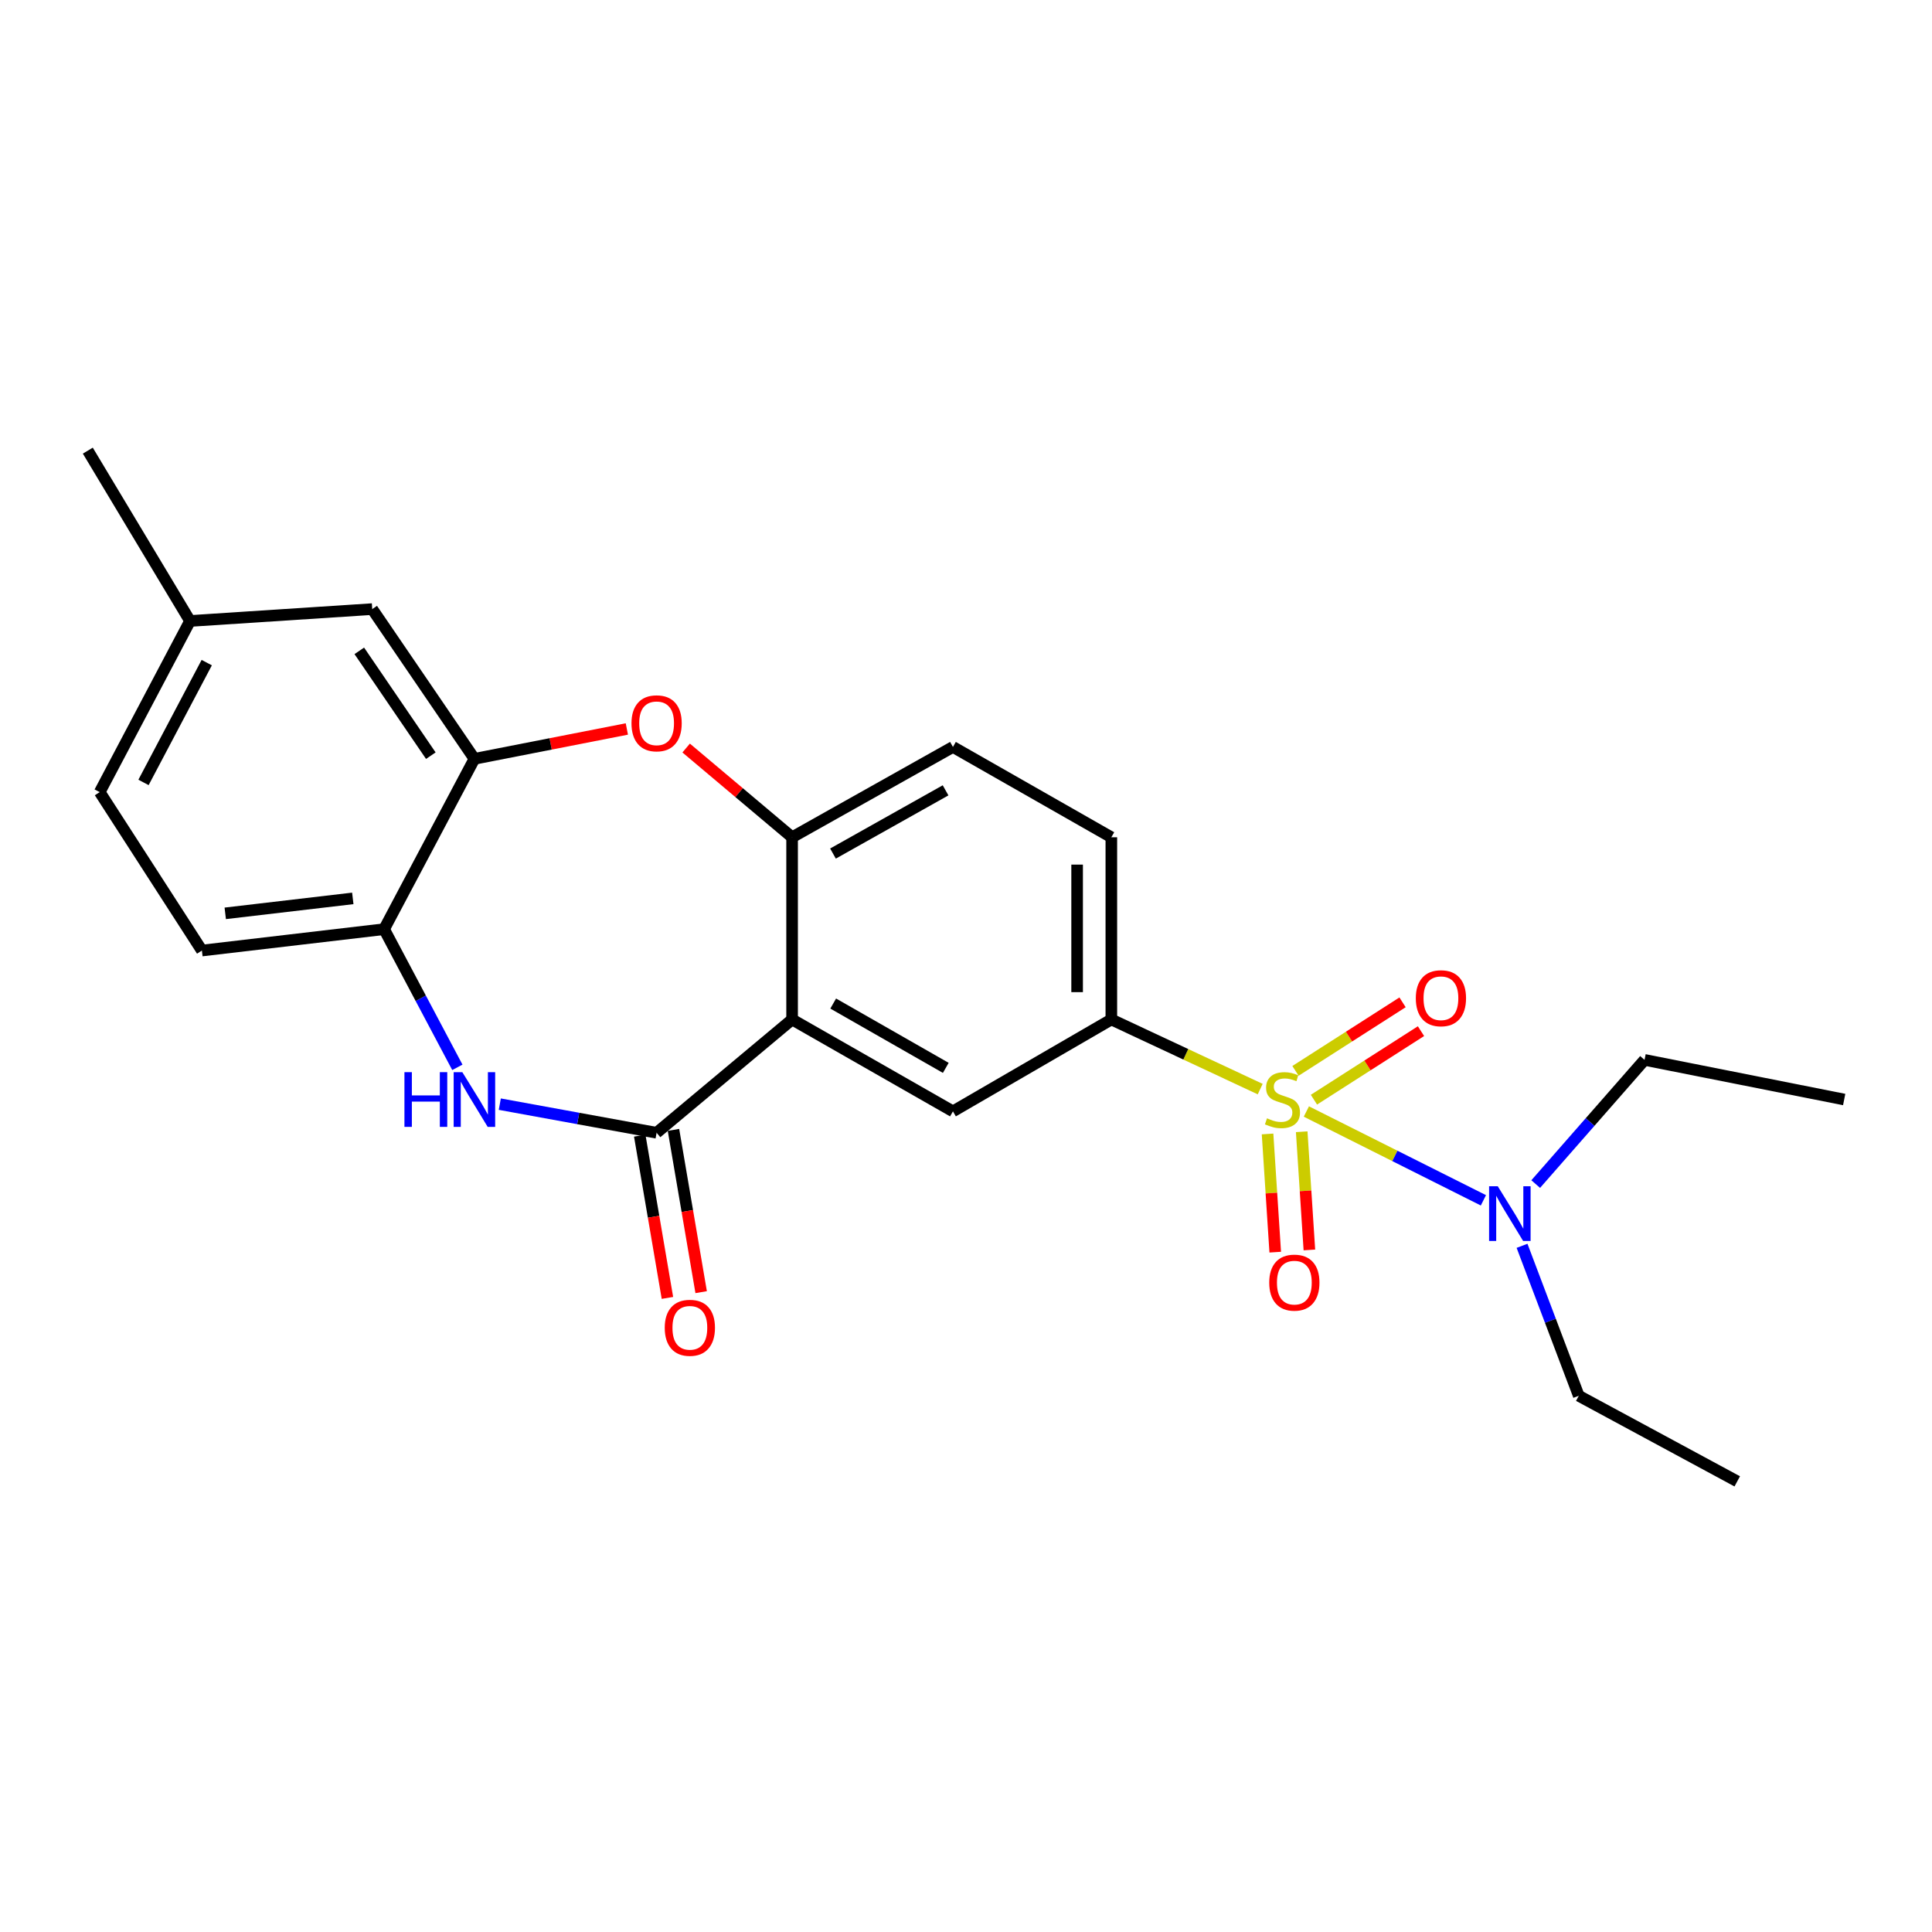 <?xml version='1.0' encoding='iso-8859-1'?>
<svg version='1.1' baseProfile='full'
              xmlns='http://www.w3.org/2000/svg'
                      xmlns:rdkit='http://www.rdkit.org/xml'
                      xmlns:xlink='http://www.w3.org/1999/xlink'
                  xml:space='preserve'
width='1000px' height='1000px' viewBox='0 0 1000 1000'>
<!-- END OF HEADER -->
<rect style='opacity:1.0;fill:#FFFFFF;stroke:none' width='1000' height='1000' x='0' y='0'> </rect>
<path class='bond-3' d='M 652.278,563.718 L 613.754,545.7' style='fill:none;fill-rule:evenodd;stroke:#CCCC00;stroke-width:6px;stroke-linecap:butt;stroke-linejoin:miter;stroke-opacity:1' />
<path class='bond-3' d='M 613.754,545.7 L 575.229,527.681' style='fill:none;fill-rule:evenodd;stroke:#000000;stroke-width:6px;stroke-linecap:butt;stroke-linejoin:miter;stroke-opacity:1' />
<path class='bond-9' d='M 676.174,575.315 L 721.991,598.3' style='fill:none;fill-rule:evenodd;stroke:#CCCC00;stroke-width:6px;stroke-linecap:butt;stroke-linejoin:miter;stroke-opacity:1' />
<path class='bond-9' d='M 721.991,598.3 L 767.807,621.285' style='fill:none;fill-rule:evenodd;stroke:#0000FF;stroke-width:6px;stroke-linecap:butt;stroke-linejoin:miter;stroke-opacity:1' />
<path class='bond-10' d='M 656.085,586.935 L 658.072,617.526' style='fill:none;fill-rule:evenodd;stroke:#CCCC00;stroke-width:6px;stroke-linecap:butt;stroke-linejoin:miter;stroke-opacity:1' />
<path class='bond-10' d='M 658.072,617.526 L 660.059,648.116' style='fill:none;fill-rule:evenodd;stroke:#FF0000;stroke-width:6px;stroke-linecap:butt;stroke-linejoin:miter;stroke-opacity:1' />
<path class='bond-10' d='M 673.761,585.787 L 675.747,616.378' style='fill:none;fill-rule:evenodd;stroke:#CCCC00;stroke-width:6px;stroke-linecap:butt;stroke-linejoin:miter;stroke-opacity:1' />
<path class='bond-10' d='M 675.747,616.378 L 677.734,646.968' style='fill:none;fill-rule:evenodd;stroke:#FF0000;stroke-width:6px;stroke-linecap:butt;stroke-linejoin:miter;stroke-opacity:1' />
<path class='bond-11' d='M 680.092,569.196 L 707.798,551.459' style='fill:none;fill-rule:evenodd;stroke:#CCCC00;stroke-width:6px;stroke-linecap:butt;stroke-linejoin:miter;stroke-opacity:1' />
<path class='bond-11' d='M 707.798,551.459 L 735.504,533.722' style='fill:none;fill-rule:evenodd;stroke:#FF0000;stroke-width:6px;stroke-linecap:butt;stroke-linejoin:miter;stroke-opacity:1' />
<path class='bond-11' d='M 670.542,554.278 L 698.248,536.541' style='fill:none;fill-rule:evenodd;stroke:#CCCC00;stroke-width:6px;stroke-linecap:butt;stroke-linejoin:miter;stroke-opacity:1' />
<path class='bond-11' d='M 698.248,536.541 L 725.954,518.804' style='fill:none;fill-rule:evenodd;stroke:#FF0000;stroke-width:6px;stroke-linecap:butt;stroke-linejoin:miter;stroke-opacity:1' />
<path class='bond-0' d='M 409.99,527.681 L 493.24,575.239' style='fill:none;fill-rule:evenodd;stroke:#000000;stroke-width:6px;stroke-linecap:butt;stroke-linejoin:miter;stroke-opacity:1' />
<path class='bond-0' d='M 431.264,519.435 L 489.538,552.726' style='fill:none;fill-rule:evenodd;stroke:#000000;stroke-width:6px;stroke-linecap:butt;stroke-linejoin:miter;stroke-opacity:1' />
<path class='bond-1' d='M 409.99,527.681 L 339.858,586.32' style='fill:none;fill-rule:evenodd;stroke:#000000;stroke-width:6px;stroke-linecap:butt;stroke-linejoin:miter;stroke-opacity:1' />
<path class='bond-24' d='M 409.99,527.681 L 409.99,433.371' style='fill:none;fill-rule:evenodd;stroke:#000000;stroke-width:6px;stroke-linecap:butt;stroke-linejoin:miter;stroke-opacity:1' />
<path class='bond-2' d='M 339.858,586.32 L 299.276,578.913' style='fill:none;fill-rule:evenodd;stroke:#000000;stroke-width:6px;stroke-linecap:butt;stroke-linejoin:miter;stroke-opacity:1' />
<path class='bond-2' d='M 299.276,578.913 L 258.695,571.506' style='fill:none;fill-rule:evenodd;stroke:#0000FF;stroke-width:6px;stroke-linecap:butt;stroke-linejoin:miter;stroke-opacity:1' />
<path class='bond-12' d='M 331.128,587.809 L 338.293,629.802' style='fill:none;fill-rule:evenodd;stroke:#000000;stroke-width:6px;stroke-linecap:butt;stroke-linejoin:miter;stroke-opacity:1' />
<path class='bond-12' d='M 338.293,629.802 L 345.459,671.795' style='fill:none;fill-rule:evenodd;stroke:#FF0000;stroke-width:6px;stroke-linecap:butt;stroke-linejoin:miter;stroke-opacity:1' />
<path class='bond-12' d='M 348.588,584.83 L 355.754,626.823' style='fill:none;fill-rule:evenodd;stroke:#000000;stroke-width:6px;stroke-linecap:butt;stroke-linejoin:miter;stroke-opacity:1' />
<path class='bond-12' d='M 355.754,626.823 L 362.919,668.815' style='fill:none;fill-rule:evenodd;stroke:#FF0000;stroke-width:6px;stroke-linecap:butt;stroke-linejoin:miter;stroke-opacity:1' />
<path class='bond-8' d='M 236.729,552.454 L 217.773,516.697' style='fill:none;fill-rule:evenodd;stroke:#0000FF;stroke-width:6px;stroke-linecap:butt;stroke-linejoin:miter;stroke-opacity:1' />
<path class='bond-8' d='M 217.773,516.697 L 198.816,480.939' style='fill:none;fill-rule:evenodd;stroke:#000000;stroke-width:6px;stroke-linecap:butt;stroke-linejoin:miter;stroke-opacity:1' />
<path class='bond-6' d='M 575.229,527.681 L 493.24,575.239' style='fill:none;fill-rule:evenodd;stroke:#000000;stroke-width:6px;stroke-linecap:butt;stroke-linejoin:miter;stroke-opacity:1' />
<path class='bond-14' d='M 575.229,527.681 L 575.229,433.371' style='fill:none;fill-rule:evenodd;stroke:#000000;stroke-width:6px;stroke-linecap:butt;stroke-linejoin:miter;stroke-opacity:1' />
<path class='bond-14' d='M 557.517,513.534 L 557.517,447.517' style='fill:none;fill-rule:evenodd;stroke:#000000;stroke-width:6px;stroke-linecap:butt;stroke-linejoin:miter;stroke-opacity:1' />
<path class='bond-4' d='M 355.151,387.18 L 382.57,410.275' style='fill:none;fill-rule:evenodd;stroke:#FF0000;stroke-width:6px;stroke-linecap:butt;stroke-linejoin:miter;stroke-opacity:1' />
<path class='bond-4' d='M 382.57,410.275 L 409.99,433.371' style='fill:none;fill-rule:evenodd;stroke:#000000;stroke-width:6px;stroke-linecap:butt;stroke-linejoin:miter;stroke-opacity:1' />
<path class='bond-7' d='M 324.456,377.316 L 285.007,385.043' style='fill:none;fill-rule:evenodd;stroke:#FF0000;stroke-width:6px;stroke-linecap:butt;stroke-linejoin:miter;stroke-opacity:1' />
<path class='bond-7' d='M 285.007,385.043 L 245.558,392.77' style='fill:none;fill-rule:evenodd;stroke:#000000;stroke-width:6px;stroke-linecap:butt;stroke-linejoin:miter;stroke-opacity:1' />
<path class='bond-5' d='M 409.99,433.371 L 493.24,386.619' style='fill:none;fill-rule:evenodd;stroke:#000000;stroke-width:6px;stroke-linecap:butt;stroke-linejoin:miter;stroke-opacity:1' />
<path class='bond-5' d='M 431.151,441.802 L 489.425,409.076' style='fill:none;fill-rule:evenodd;stroke:#000000;stroke-width:6px;stroke-linecap:butt;stroke-linejoin:miter;stroke-opacity:1' />
<path class='bond-13' d='M 245.558,392.77 L 192.666,315.267' style='fill:none;fill-rule:evenodd;stroke:#000000;stroke-width:6px;stroke-linecap:butt;stroke-linejoin:miter;stroke-opacity:1' />
<path class='bond-13' d='M 222.994,391.129 L 185.97,336.877' style='fill:none;fill-rule:evenodd;stroke:#000000;stroke-width:6px;stroke-linecap:butt;stroke-linejoin:miter;stroke-opacity:1' />
<path class='bond-25' d='M 245.558,392.77 L 198.816,480.939' style='fill:none;fill-rule:evenodd;stroke:#000000;stroke-width:6px;stroke-linecap:butt;stroke-linejoin:miter;stroke-opacity:1' />
<path class='bond-16' d='M 198.816,480.939 L 104.506,492' style='fill:none;fill-rule:evenodd;stroke:#000000;stroke-width:6px;stroke-linecap:butt;stroke-linejoin:miter;stroke-opacity:1' />
<path class='bond-16' d='M 182.607,465.006 L 116.59,472.749' style='fill:none;fill-rule:evenodd;stroke:#000000;stroke-width:6px;stroke-linecap:butt;stroke-linejoin:miter;stroke-opacity:1' />
<path class='bond-19' d='M 787.804,644.832 L 802.489,683.646' style='fill:none;fill-rule:evenodd;stroke:#0000FF;stroke-width:6px;stroke-linecap:butt;stroke-linejoin:miter;stroke-opacity:1' />
<path class='bond-19' d='M 802.489,683.646 L 817.174,722.461' style='fill:none;fill-rule:evenodd;stroke:#000000;stroke-width:6px;stroke-linecap:butt;stroke-linejoin:miter;stroke-opacity:1' />
<path class='bond-20' d='M 794.878,612.877 L 823.045,580.734' style='fill:none;fill-rule:evenodd;stroke:#0000FF;stroke-width:6px;stroke-linecap:butt;stroke-linejoin:miter;stroke-opacity:1' />
<path class='bond-20' d='M 823.045,580.734 L 851.212,548.592' style='fill:none;fill-rule:evenodd;stroke:#000000;stroke-width:6px;stroke-linecap:butt;stroke-linejoin:miter;stroke-opacity:1' />
<path class='bond-17' d='M 192.666,315.267 L 98.356,321.417' style='fill:none;fill-rule:evenodd;stroke:#000000;stroke-width:6px;stroke-linecap:butt;stroke-linejoin:miter;stroke-opacity:1' />
<path class='bond-15' d='M 575.229,433.371 L 493.24,386.619' style='fill:none;fill-rule:evenodd;stroke:#000000;stroke-width:6px;stroke-linecap:butt;stroke-linejoin:miter;stroke-opacity:1' />
<path class='bond-18' d='M 104.506,492 L 51.605,410' style='fill:none;fill-rule:evenodd;stroke:#000000;stroke-width:6px;stroke-linecap:butt;stroke-linejoin:miter;stroke-opacity:1' />
<path class='bond-21' d='M 98.356,321.417 L 45.455,233.248' style='fill:none;fill-rule:evenodd;stroke:#000000;stroke-width:6px;stroke-linecap:butt;stroke-linejoin:miter;stroke-opacity:1' />
<path class='bond-26' d='M 98.356,321.417 L 51.605,410' style='fill:none;fill-rule:evenodd;stroke:#000000;stroke-width:6px;stroke-linecap:butt;stroke-linejoin:miter;stroke-opacity:1' />
<path class='bond-26' d='M 107.008,342.972 L 74.282,404.98' style='fill:none;fill-rule:evenodd;stroke:#000000;stroke-width:6px;stroke-linecap:butt;stroke-linejoin:miter;stroke-opacity:1' />
<path class='bond-22' d='M 817.174,722.461 L 899.193,766.752' style='fill:none;fill-rule:evenodd;stroke:#000000;stroke-width:6px;stroke-linecap:butt;stroke-linejoin:miter;stroke-opacity:1' />
<path class='bond-23' d='M 851.212,548.592 L 954.545,569.109' style='fill:none;fill-rule:evenodd;stroke:#000000;stroke-width:6px;stroke-linecap:butt;stroke-linejoin:miter;stroke-opacity:1' />
<path  class='atom-0' d='M 655.802 578.829
Q 656.122 578.949, 657.442 579.509
Q 658.762 580.069, 660.202 580.429
Q 661.682 580.749, 663.122 580.749
Q 665.802 580.749, 667.362 579.469
Q 668.922 578.149, 668.922 575.869
Q 668.922 574.309, 668.122 573.349
Q 667.362 572.389, 666.162 571.869
Q 664.962 571.349, 662.962 570.749
Q 660.442 569.989, 658.922 569.269
Q 657.442 568.549, 656.362 567.029
Q 655.322 565.509, 655.322 562.949
Q 655.322 559.389, 657.722 557.189
Q 660.162 554.989, 664.962 554.989
Q 668.242 554.989, 671.962 556.549
L 671.042 559.629
Q 667.642 558.229, 665.082 558.229
Q 662.322 558.229, 660.802 559.389
Q 659.282 560.509, 659.322 562.469
Q 659.322 563.989, 660.082 564.909
Q 660.882 565.829, 662.002 566.349
Q 663.162 566.869, 665.082 567.469
Q 667.642 568.269, 669.162 569.069
Q 670.682 569.869, 671.762 571.509
Q 672.882 573.109, 672.882 575.869
Q 672.882 579.789, 670.242 581.909
Q 667.642 583.989, 663.282 583.989
Q 660.762 583.989, 658.842 583.429
Q 656.962 582.909, 654.722 581.989
L 655.802 578.829
' fill='#CCCC00'/>
<path  class='atom-3' d='M 209.338 554.949
L 213.178 554.949
L 213.178 566.989
L 227.658 566.989
L 227.658 554.949
L 231.498 554.949
L 231.498 583.269
L 227.658 583.269
L 227.658 570.189
L 213.178 570.189
L 213.178 583.269
L 209.338 583.269
L 209.338 554.949
' fill='#0000FF'/>
<path  class='atom-3' d='M 239.298 554.949
L 248.578 569.949
Q 249.498 571.429, 250.978 574.109
Q 252.458 576.789, 252.538 576.949
L 252.538 554.949
L 256.298 554.949
L 256.298 583.269
L 252.418 583.269
L 242.458 566.869
Q 241.298 564.949, 240.058 562.749
Q 238.858 560.549, 238.498 559.869
L 238.498 583.269
L 234.818 583.269
L 234.818 554.949
L 239.298 554.949
' fill='#0000FF'/>
<path  class='atom-5' d='M 326.858 374.379
Q 326.858 367.579, 330.218 363.779
Q 333.578 359.979, 339.858 359.979
Q 346.138 359.979, 349.498 363.779
Q 352.858 367.579, 352.858 374.379
Q 352.858 381.259, 349.458 385.179
Q 346.058 389.059, 339.858 389.059
Q 333.618 389.059, 330.218 385.179
Q 326.858 381.299, 326.858 374.379
M 339.858 385.859
Q 344.178 385.859, 346.498 382.979
Q 348.858 380.059, 348.858 374.379
Q 348.858 368.819, 346.498 366.019
Q 344.178 363.179, 339.858 363.179
Q 335.538 363.179, 333.178 365.979
Q 330.858 368.779, 330.858 374.379
Q 330.858 380.099, 333.178 382.979
Q 335.538 385.859, 339.858 385.859
' fill='#FF0000'/>
<path  class='atom-10' d='M 775.233 613.991
L 784.513 628.991
Q 785.433 630.471, 786.913 633.151
Q 788.393 635.831, 788.473 635.991
L 788.473 613.991
L 792.233 613.991
L 792.233 642.311
L 788.353 642.311
L 778.393 625.911
Q 777.233 623.991, 775.993 621.791
Q 774.793 619.591, 774.433 618.911
L 774.433 642.311
L 770.753 642.311
L 770.753 613.991
L 775.233 613.991
' fill='#0000FF'/>
<path  class='atom-11' d='M 656.953 663.882
Q 656.953 657.082, 660.313 653.282
Q 663.673 649.482, 669.953 649.482
Q 676.233 649.482, 679.593 653.282
Q 682.953 657.082, 682.953 663.882
Q 682.953 670.762, 679.553 674.682
Q 676.153 678.562, 669.953 678.562
Q 663.713 678.562, 660.313 674.682
Q 656.953 670.802, 656.953 663.882
M 669.953 675.362
Q 674.273 675.362, 676.593 672.482
Q 678.953 669.562, 678.953 663.882
Q 678.953 658.322, 676.593 655.522
Q 674.273 652.682, 669.953 652.682
Q 665.633 652.682, 663.273 655.482
Q 660.953 658.282, 660.953 663.882
Q 660.953 669.602, 663.273 672.482
Q 665.633 675.362, 669.953 675.362
' fill='#FF0000'/>
<path  class='atom-12' d='M 732.822 516.681
Q 732.822 509.881, 736.182 506.081
Q 739.542 502.281, 745.822 502.281
Q 752.102 502.281, 755.462 506.081
Q 758.822 509.881, 758.822 516.681
Q 758.822 523.561, 755.422 527.481
Q 752.022 531.361, 745.822 531.361
Q 739.582 531.361, 736.182 527.481
Q 732.822 523.601, 732.822 516.681
M 745.822 528.161
Q 750.142 528.161, 752.462 525.281
Q 754.822 522.361, 754.822 516.681
Q 754.822 511.121, 752.462 508.321
Q 750.142 505.481, 745.822 505.481
Q 741.502 505.481, 739.142 508.281
Q 736.822 511.081, 736.822 516.681
Q 736.822 522.401, 739.142 525.281
Q 741.502 528.161, 745.822 528.161
' fill='#FF0000'/>
<path  class='atom-13' d='M 344.069 687.263
Q 344.069 680.463, 347.429 676.663
Q 350.789 672.863, 357.069 672.863
Q 363.349 672.863, 366.709 676.663
Q 370.069 680.463, 370.069 687.263
Q 370.069 694.143, 366.669 698.063
Q 363.269 701.943, 357.069 701.943
Q 350.829 701.943, 347.429 698.063
Q 344.069 694.183, 344.069 687.263
M 357.069 698.743
Q 361.389 698.743, 363.709 695.863
Q 366.069 692.943, 366.069 687.263
Q 366.069 681.703, 363.709 678.903
Q 361.389 676.063, 357.069 676.063
Q 352.749 676.063, 350.389 678.863
Q 348.069 681.663, 348.069 687.263
Q 348.069 692.983, 350.389 695.863
Q 352.749 698.743, 357.069 698.743
' fill='#FF0000'/>
</svg>

